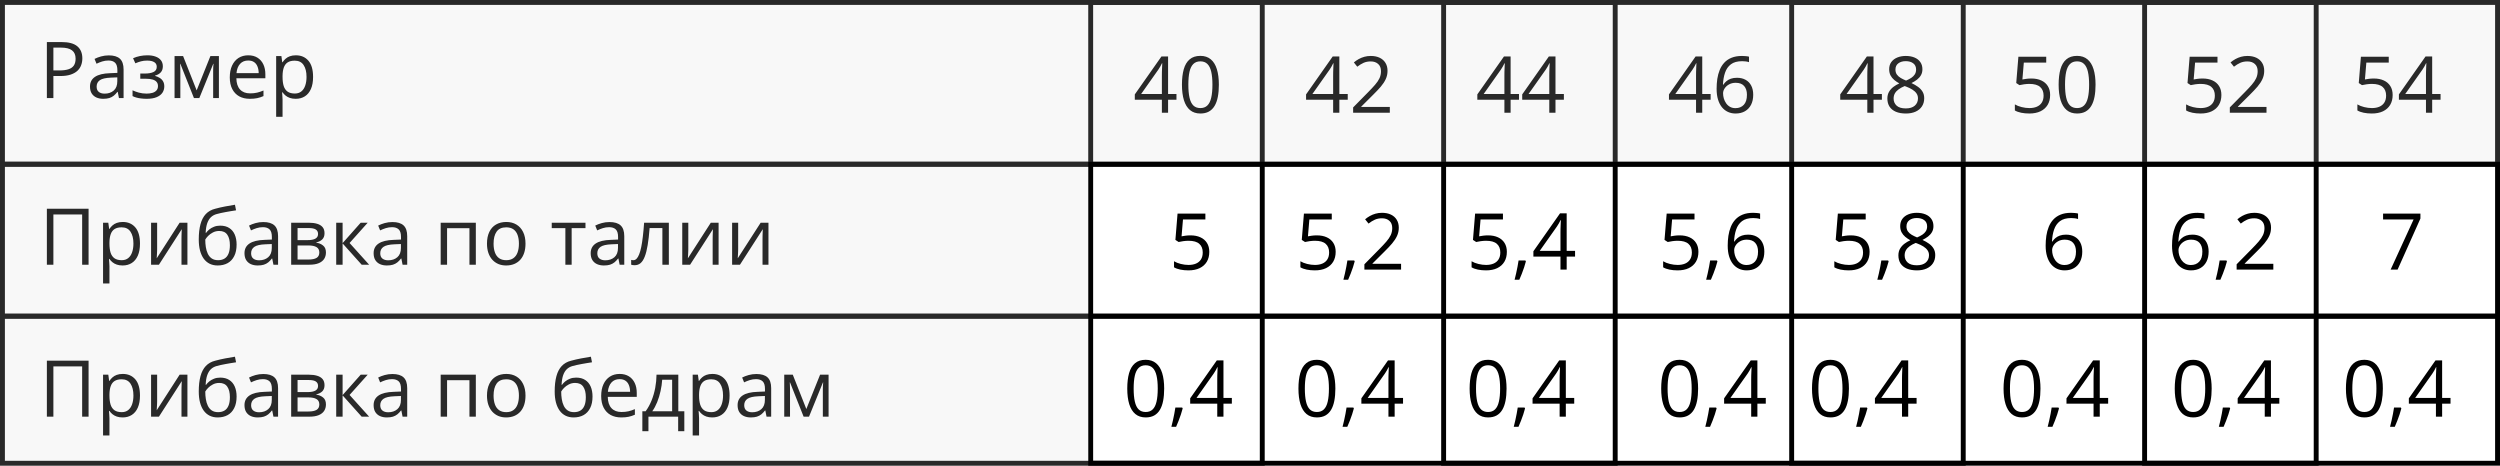 <?xml version="1.0" encoding="UTF-8"?> <svg xmlns="http://www.w3.org/2000/svg" width="510" height="95" viewBox="0 0 510 95" fill="none"><rect x="0.5" y="0.5" width="509" height="33" stroke="black"></rect><rect x="0.5" y="33.5" width="509" height="31" stroke="black"></rect><rect x="0.5" y="64.5" width="509" height="30" stroke="black"></rect><path d="M12.547 8.579C14.021 8.579 15.096 8.868 15.773 9.446C16.456 10.019 16.797 10.842 16.797 11.915C16.797 12.399 16.716 12.86 16.555 13.298C16.398 13.73 16.143 14.113 15.789 14.446C15.435 14.774 14.969 15.035 14.391 15.227C13.818 15.415 13.115 15.509 12.281 15.509H10.891V20.001H9.562V8.579H12.547ZM12.422 9.712H10.891V14.368H12.133C12.862 14.368 13.469 14.29 13.953 14.134C14.443 13.977 14.81 13.725 15.055 13.376C15.3 13.022 15.422 12.553 15.422 11.97C15.422 11.209 15.18 10.644 14.695 10.274C14.211 9.899 13.453 9.712 12.422 9.712ZM22.195 11.298C23.216 11.298 23.974 11.527 24.469 11.985C24.963 12.444 25.211 13.175 25.211 14.181V20.001H24.266L24.016 18.735H23.953C23.713 19.048 23.463 19.311 23.203 19.524C22.943 19.733 22.641 19.892 22.297 20.001C21.958 20.105 21.542 20.157 21.047 20.157C20.526 20.157 20.062 20.066 19.656 19.884C19.255 19.701 18.938 19.425 18.703 19.056C18.474 18.686 18.359 18.217 18.359 17.649C18.359 16.795 18.698 16.139 19.375 15.681C20.052 15.222 21.083 14.972 22.469 14.931L23.945 14.868V14.345C23.945 13.605 23.787 13.087 23.469 12.79C23.151 12.493 22.703 12.345 22.125 12.345C21.677 12.345 21.25 12.41 20.844 12.54C20.438 12.67 20.052 12.824 19.688 13.001L19.289 12.017C19.674 11.819 20.117 11.649 20.617 11.509C21.117 11.368 21.643 11.298 22.195 11.298ZM23.93 15.782L22.625 15.837C21.557 15.879 20.805 16.053 20.367 16.36C19.93 16.668 19.711 17.102 19.711 17.665C19.711 18.155 19.859 18.517 20.156 18.751C20.453 18.985 20.846 19.102 21.336 19.102C22.096 19.102 22.719 18.892 23.203 18.47C23.688 18.048 23.93 17.415 23.93 16.571V15.782ZM30.086 11.282C30.727 11.282 31.281 11.371 31.75 11.548C32.219 11.72 32.581 11.972 32.836 12.306C33.091 12.639 33.219 13.045 33.219 13.524C33.219 14.04 33.078 14.451 32.797 14.759C32.516 15.066 32.128 15.287 31.633 15.423V15.485C31.982 15.579 32.297 15.714 32.578 15.892C32.865 16.064 33.091 16.293 33.258 16.579C33.43 16.86 33.516 17.212 33.516 17.634C33.516 18.113 33.385 18.545 33.125 18.931C32.865 19.311 32.469 19.61 31.938 19.829C31.406 20.048 30.734 20.157 29.922 20.157C29.521 20.157 29.141 20.134 28.781 20.087C28.422 20.045 28.096 19.983 27.805 19.899C27.513 19.816 27.258 19.717 27.039 19.602V18.423C27.404 18.6 27.831 18.756 28.32 18.892C28.81 19.027 29.338 19.095 29.906 19.095C30.344 19.095 30.737 19.045 31.086 18.946C31.435 18.842 31.711 18.678 31.914 18.454C32.122 18.225 32.227 17.925 32.227 17.556C32.227 17.217 32.135 16.939 31.953 16.72C31.771 16.496 31.497 16.332 31.133 16.227C30.773 16.118 30.318 16.064 29.766 16.064H28.617V15.001H29.562C30.297 15.001 30.883 14.897 31.32 14.688C31.758 14.48 31.977 14.129 31.977 13.634C31.977 13.207 31.807 12.889 31.469 12.681C31.13 12.467 30.646 12.36 30.016 12.36C29.547 12.36 29.133 12.41 28.773 12.509C28.414 12.602 28.026 12.738 27.609 12.915L27.148 11.876C27.596 11.678 28.065 11.53 28.555 11.431C29.044 11.332 29.555 11.282 30.086 11.282ZM44.656 11.438V20.001H43.484V14.423C43.484 14.194 43.49 13.962 43.5 13.727C43.516 13.488 43.534 13.248 43.555 13.009H43.508L40.664 20.001H39.562L36.789 13.009H36.742C36.758 13.248 36.768 13.488 36.773 13.727C36.784 13.962 36.789 14.209 36.789 14.47V20.001H35.609V11.438H37.352L40.117 18.439L42.922 11.438H44.656ZM50.648 11.282C51.378 11.282 52.003 11.444 52.523 11.767C53.044 12.089 53.443 12.543 53.719 13.126C53.995 13.704 54.133 14.381 54.133 15.157V15.962H48.219C48.234 16.967 48.484 17.733 48.969 18.259C49.453 18.785 50.135 19.048 51.016 19.048C51.557 19.048 52.036 18.998 52.453 18.899C52.87 18.8 53.302 18.655 53.75 18.462V19.602C53.318 19.795 52.888 19.936 52.461 20.024C52.039 20.113 51.539 20.157 50.961 20.157C50.138 20.157 49.419 19.991 48.805 19.657C48.195 19.319 47.721 18.824 47.383 18.173C47.044 17.522 46.875 16.725 46.875 15.782C46.875 14.86 47.029 14.063 47.336 13.392C47.648 12.714 48.086 12.194 48.648 11.829C49.216 11.464 49.883 11.282 50.648 11.282ZM50.633 12.345C49.94 12.345 49.388 12.571 48.977 13.024C48.565 13.477 48.32 14.11 48.242 14.923H52.773C52.768 14.412 52.688 13.964 52.531 13.579C52.38 13.188 52.148 12.886 51.836 12.673C51.523 12.454 51.122 12.345 50.633 12.345ZM60.359 11.282C61.427 11.282 62.279 11.649 62.914 12.384C63.55 13.118 63.867 14.222 63.867 15.696C63.867 16.67 63.721 17.488 63.43 18.149C63.138 18.811 62.727 19.311 62.195 19.649C61.669 19.988 61.047 20.157 60.328 20.157C59.875 20.157 59.477 20.097 59.133 19.977C58.789 19.858 58.495 19.696 58.25 19.493C58.005 19.29 57.802 19.069 57.641 18.829H57.547C57.562 19.032 57.581 19.277 57.602 19.564C57.628 19.85 57.641 20.1 57.641 20.314V23.829H56.336V11.438H57.406L57.578 12.704H57.641C57.807 12.444 58.01 12.207 58.25 11.993C58.49 11.774 58.781 11.602 59.125 11.477C59.474 11.347 59.885 11.282 60.359 11.282ZM60.133 12.376C59.539 12.376 59.06 12.491 58.695 12.72C58.336 12.949 58.073 13.293 57.906 13.751C57.74 14.204 57.651 14.774 57.641 15.462V15.712C57.641 16.436 57.719 17.048 57.875 17.548C58.036 18.048 58.3 18.428 58.664 18.689C59.034 18.949 59.529 19.079 60.148 19.079C60.68 19.079 61.122 18.936 61.477 18.649C61.831 18.363 62.094 17.965 62.266 17.454C62.443 16.939 62.531 16.347 62.531 15.681C62.531 14.67 62.333 13.868 61.938 13.274C61.547 12.675 60.945 12.376 60.133 12.376Z" fill="black"></path><path d="M240 20.352H238.289V23H237.023V20.352H231.5V19.258L236.938 11.516H238.289V19.18H240V20.352ZM237.023 19.18V15.445C237.023 15.159 237.026 14.901 237.031 14.672C237.036 14.438 237.044 14.221 237.055 14.023C237.065 13.82 237.073 13.628 237.078 13.445C237.089 13.263 237.096 13.083 237.102 12.906H237.039C236.94 13.115 236.826 13.336 236.695 13.57C236.57 13.8 236.443 14.005 236.312 14.188L232.789 19.18H237.023ZM248.648 17.273C248.648 18.201 248.578 19.029 248.438 19.758C248.297 20.487 248.076 21.104 247.773 21.609C247.471 22.115 247.081 22.5 246.602 22.766C246.122 23.026 245.547 23.156 244.875 23.156C244.026 23.156 243.323 22.924 242.766 22.461C242.214 21.997 241.799 21.328 241.523 20.453C241.253 19.573 241.117 18.513 241.117 17.273C241.117 16.055 241.24 15.008 241.484 14.133C241.734 13.253 242.135 12.578 242.688 12.109C243.24 11.635 243.969 11.398 244.875 11.398C245.734 11.398 246.443 11.633 247 12.102C247.557 12.565 247.971 13.237 248.242 14.117C248.513 14.992 248.648 16.044 248.648 17.273ZM242.422 17.273C242.422 18.336 242.503 19.221 242.664 19.93C242.826 20.638 243.086 21.169 243.445 21.523C243.81 21.872 244.286 22.047 244.875 22.047C245.464 22.047 245.938 21.872 246.297 21.523C246.661 21.174 246.924 20.646 247.086 19.938C247.253 19.229 247.336 18.341 247.336 17.273C247.336 16.227 247.255 15.352 247.094 14.648C246.932 13.94 246.672 13.409 246.312 13.055C245.953 12.695 245.474 12.516 244.875 12.516C244.276 12.516 243.797 12.695 243.438 13.055C243.078 13.409 242.818 13.94 242.656 14.648C242.5 15.352 242.422 16.227 242.422 17.273ZM274.938 20.352H273.227V23H271.961V20.352H266.438V19.258L271.875 11.516H273.227V19.18H274.938V20.352ZM271.961 19.18V15.445C271.961 15.159 271.964 14.901 271.969 14.672C271.974 14.438 271.982 14.221 271.992 14.023C272.003 13.82 272.01 13.628 272.016 13.445C272.026 13.263 272.034 13.083 272.039 12.906H271.977C271.878 13.115 271.763 13.336 271.633 13.57C271.508 13.8 271.38 14.005 271.25 14.188L267.727 19.18H271.961ZM283.523 23H276.039V21.914L279.094 18.812C279.661 18.24 280.138 17.729 280.523 17.281C280.914 16.833 281.211 16.393 281.414 15.961C281.617 15.523 281.719 15.044 281.719 14.523C281.719 13.878 281.526 13.385 281.141 13.047C280.76 12.703 280.258 12.531 279.633 12.531C279.086 12.531 278.602 12.625 278.18 12.812C277.758 13 277.326 13.266 276.883 13.609L276.188 12.734C276.49 12.479 276.818 12.253 277.172 12.055C277.531 11.857 277.914 11.7 278.32 11.586C278.732 11.471 279.169 11.414 279.633 11.414C280.336 11.414 280.943 11.537 281.453 11.781C281.964 12.026 282.357 12.375 282.633 12.828C282.914 13.281 283.055 13.82 283.055 14.445C283.055 15.05 282.935 15.612 282.695 16.133C282.456 16.648 282.12 17.162 281.688 17.672C281.255 18.177 280.75 18.713 280.172 19.281L277.688 21.758V21.812H283.523V23ZM309.875 20.352H308.164V23H306.898V20.352H301.375V19.258L306.812 11.516H308.164V19.18H309.875V20.352ZM306.898 19.18V15.445C306.898 15.159 306.901 14.901 306.906 14.672C306.911 14.438 306.919 14.221 306.93 14.023C306.94 13.82 306.948 13.628 306.953 13.445C306.964 13.263 306.971 13.083 306.977 12.906H306.914C306.815 13.115 306.701 13.336 306.57 13.57C306.445 13.8 306.318 14.005 306.188 14.188L302.664 19.18H306.898ZM319.031 20.352H317.32V23H316.055V20.352H310.531V19.258L315.969 11.516H317.32V19.18H319.031V20.352ZM316.055 19.18V15.445C316.055 15.159 316.057 14.901 316.062 14.672C316.068 14.438 316.076 14.221 316.086 14.023C316.096 13.82 316.104 13.628 316.109 13.445C316.12 13.263 316.128 13.083 316.133 12.906H316.07C315.971 13.115 315.857 13.336 315.727 13.57C315.602 13.8 315.474 14.005 315.344 14.188L311.82 19.18H316.055ZM348.969 20.352H347.258V23H345.992V20.352H340.469V19.258L345.906 11.516H347.258V19.18H348.969V20.352ZM345.992 19.18V15.445C345.992 15.159 345.995 14.901 346 14.672C346.005 14.438 346.013 14.221 346.023 14.023C346.034 13.82 346.042 13.628 346.047 13.445C346.057 13.263 346.065 13.083 346.07 12.906H346.008C345.909 13.115 345.794 13.336 345.664 13.57C345.539 13.8 345.411 14.005 345.281 14.188L341.758 19.18H345.992ZM350.188 18.117C350.188 17.43 350.234 16.758 350.328 16.102C350.427 15.445 350.591 14.836 350.82 14.273C351.049 13.706 351.362 13.208 351.758 12.781C352.154 12.354 352.646 12.021 353.234 11.781C353.828 11.537 354.539 11.414 355.367 11.414C355.602 11.414 355.854 11.427 356.125 11.453C356.396 11.474 356.62 11.51 356.797 11.562V12.68C356.604 12.612 356.383 12.562 356.133 12.531C355.888 12.5 355.641 12.484 355.391 12.484C354.422 12.484 353.659 12.695 353.102 13.117C352.549 13.539 352.151 14.112 351.906 14.836C351.661 15.555 351.521 16.365 351.484 17.266H351.57C351.732 17.005 351.938 16.771 352.188 16.562C352.438 16.349 352.74 16.18 353.094 16.055C353.453 15.93 353.87 15.867 354.344 15.867C355.01 15.867 355.591 16.003 356.086 16.273C356.586 16.544 356.971 16.938 357.242 17.453C357.518 17.969 357.656 18.594 357.656 19.328C357.656 20.115 357.51 20.794 357.219 21.367C356.927 21.94 356.51 22.383 355.969 22.695C355.432 23.003 354.792 23.156 354.047 23.156C353.49 23.156 352.977 23.049 352.508 22.836C352.039 22.622 351.63 22.305 351.281 21.883C350.938 21.461 350.669 20.938 350.477 20.312C350.284 19.682 350.188 18.951 350.188 18.117ZM354.031 22.062C354.74 22.062 355.307 21.836 355.734 21.383C356.161 20.93 356.375 20.245 356.375 19.328C356.375 18.578 356.185 17.984 355.805 17.547C355.424 17.109 354.852 16.891 354.086 16.891C353.565 16.891 353.112 17 352.727 17.219C352.341 17.432 352.042 17.703 351.828 18.031C351.615 18.359 351.508 18.693 351.508 19.031C351.508 19.375 351.557 19.724 351.656 20.078C351.76 20.432 351.917 20.76 352.125 21.062C352.333 21.365 352.596 21.607 352.914 21.789C353.232 21.971 353.604 22.062 354.031 22.062ZM383.906 20.352H382.195V23H380.93V20.352H375.406V19.258L380.844 11.516H382.195V19.18H383.906V20.352ZM380.93 19.18V15.445C380.93 15.159 380.932 14.901 380.938 14.672C380.943 14.438 380.951 14.221 380.961 14.023C380.971 13.82 380.979 13.628 380.984 13.445C380.995 13.263 381.003 13.083 381.008 12.906H380.945C380.846 13.115 380.732 13.336 380.602 13.57C380.477 13.8 380.349 14.005 380.219 14.188L376.695 19.18H380.93ZM388.781 11.414C389.443 11.414 390.029 11.518 390.539 11.727C391.049 11.935 391.448 12.242 391.734 12.648C392.026 13.05 392.172 13.544 392.172 14.133C392.172 14.596 392.07 15.003 391.867 15.352C391.669 15.695 391.401 15.997 391.062 16.258C390.724 16.513 390.349 16.742 389.938 16.945C390.427 17.169 390.867 17.422 391.258 17.703C391.654 17.984 391.966 18.315 392.195 18.695C392.424 19.076 392.539 19.526 392.539 20.047C392.539 20.688 392.383 21.242 392.07 21.711C391.763 22.174 391.331 22.531 390.773 22.781C390.216 23.031 389.562 23.156 388.812 23.156C388.005 23.156 387.318 23.037 386.75 22.797C386.188 22.552 385.758 22.203 385.461 21.75C385.169 21.292 385.023 20.742 385.023 20.102C385.023 19.576 385.135 19.12 385.359 18.734C385.583 18.344 385.88 18.008 386.25 17.727C386.62 17.445 387.023 17.208 387.461 17.016C387.081 16.807 386.732 16.57 386.414 16.305C386.102 16.039 385.852 15.729 385.664 15.375C385.482 15.016 385.391 14.599 385.391 14.125C385.391 13.547 385.536 13.057 385.828 12.656C386.125 12.25 386.529 11.943 387.039 11.734C387.555 11.521 388.135 11.414 388.781 11.414ZM386.297 20.109C386.297 20.693 386.503 21.174 386.914 21.555C387.326 21.93 387.948 22.117 388.781 22.117C389.573 22.117 390.185 21.93 390.617 21.555C391.049 21.174 391.266 20.677 391.266 20.062C391.266 19.682 391.167 19.349 390.969 19.062C390.771 18.771 390.49 18.51 390.125 18.281C389.76 18.052 389.331 17.844 388.836 17.656L388.555 17.555C388.076 17.753 387.667 17.974 387.328 18.219C386.995 18.458 386.74 18.732 386.562 19.039C386.385 19.346 386.297 19.703 386.297 20.109ZM388.766 12.477C388.151 12.477 387.648 12.625 387.258 12.922C386.867 13.213 386.672 13.635 386.672 14.188C386.672 14.583 386.766 14.919 386.953 15.195C387.146 15.466 387.406 15.7 387.734 15.898C388.062 16.091 388.43 16.271 388.836 16.438C389.232 16.271 389.583 16.088 389.891 15.891C390.198 15.688 390.44 15.448 390.617 15.172C390.794 14.896 390.883 14.565 390.883 14.18C390.883 13.628 390.688 13.206 390.297 12.914C389.911 12.622 389.401 12.477 388.766 12.477ZM414.398 16.016C415.174 16.016 415.849 16.148 416.422 16.414C416.995 16.674 417.438 17.055 417.75 17.555C418.068 18.055 418.227 18.662 418.227 19.375C418.227 20.156 418.057 20.831 417.719 21.398C417.38 21.961 416.893 22.396 416.258 22.703C415.622 23.005 414.862 23.156 413.977 23.156C413.383 23.156 412.831 23.104 412.32 23C411.81 22.896 411.38 22.74 411.031 22.531V21.297C411.411 21.526 411.872 21.708 412.414 21.844C412.956 21.979 413.482 22.047 413.992 22.047C414.57 22.047 415.076 21.956 415.508 21.773C415.945 21.586 416.284 21.305 416.523 20.93C416.768 20.549 416.891 20.073 416.891 19.5C416.891 18.74 416.656 18.154 416.188 17.742C415.724 17.326 414.99 17.117 413.984 17.117C413.661 17.117 413.307 17.143 412.922 17.195C412.536 17.247 412.219 17.305 411.969 17.367L411.312 16.938L411.75 11.578H417.43V12.766H412.859L412.57 16.211C412.768 16.169 413.023 16.128 413.336 16.086C413.648 16.039 414.003 16.016 414.398 16.016ZM427.492 17.273C427.492 18.201 427.422 19.029 427.281 19.758C427.141 20.487 426.919 21.104 426.617 21.609C426.315 22.115 425.924 22.5 425.445 22.766C424.966 23.026 424.391 23.156 423.719 23.156C422.87 23.156 422.167 22.924 421.609 22.461C421.057 21.997 420.643 21.328 420.367 20.453C420.096 19.573 419.961 18.513 419.961 17.273C419.961 16.055 420.083 15.008 420.328 14.133C420.578 13.253 420.979 12.578 421.531 12.109C422.083 11.635 422.812 11.398 423.719 11.398C424.578 11.398 425.286 11.633 425.844 12.102C426.401 12.565 426.815 13.237 427.086 14.117C427.357 14.992 427.492 16.044 427.492 17.273ZM421.266 17.273C421.266 18.336 421.346 19.221 421.508 19.93C421.669 20.638 421.93 21.169 422.289 21.523C422.654 21.872 423.13 22.047 423.719 22.047C424.307 22.047 424.781 21.872 425.141 21.523C425.505 21.174 425.768 20.646 425.93 19.938C426.096 19.229 426.18 18.341 426.18 17.273C426.18 16.227 426.099 15.352 425.938 14.648C425.776 13.94 425.516 13.409 425.156 13.055C424.797 12.695 424.318 12.516 423.719 12.516C423.12 12.516 422.641 12.695 422.281 13.055C421.922 13.409 421.661 13.94 421.5 14.648C421.344 15.352 421.266 16.227 421.266 17.273ZM449.336 16.016C450.112 16.016 450.786 16.148 451.359 16.414C451.932 16.674 452.375 17.055 452.688 17.555C453.005 18.055 453.164 18.662 453.164 19.375C453.164 20.156 452.995 20.831 452.656 21.398C452.318 21.961 451.831 22.396 451.195 22.703C450.56 23.005 449.799 23.156 448.914 23.156C448.32 23.156 447.768 23.104 447.258 23C446.747 22.896 446.318 22.74 445.969 22.531V21.297C446.349 21.526 446.81 21.708 447.352 21.844C447.893 21.979 448.419 22.047 448.93 22.047C449.508 22.047 450.013 21.956 450.445 21.773C450.883 21.586 451.221 21.305 451.461 20.93C451.706 20.549 451.828 20.073 451.828 19.5C451.828 18.74 451.594 18.154 451.125 17.742C450.661 17.326 449.927 17.117 448.922 17.117C448.599 17.117 448.245 17.143 447.859 17.195C447.474 17.247 447.156 17.305 446.906 17.367L446.25 16.938L446.688 11.578H452.367V12.766H447.797L447.508 16.211C447.706 16.169 447.961 16.128 448.273 16.086C448.586 16.039 448.94 16.016 449.336 16.016ZM462.367 23H454.883V21.914L457.938 18.812C458.505 18.24 458.982 17.729 459.367 17.281C459.758 16.833 460.055 16.393 460.258 15.961C460.461 15.523 460.562 15.044 460.562 14.523C460.562 13.878 460.37 13.385 459.984 13.047C459.604 12.703 459.102 12.531 458.477 12.531C457.93 12.531 457.445 12.625 457.023 12.812C456.602 13 456.169 13.266 455.727 13.609L455.031 12.734C455.333 12.479 455.661 12.253 456.016 12.055C456.375 11.857 456.758 11.7 457.164 11.586C457.576 11.471 458.013 11.414 458.477 11.414C459.18 11.414 459.786 11.537 460.297 11.781C460.807 12.026 461.201 12.375 461.477 12.828C461.758 13.281 461.898 13.82 461.898 14.445C461.898 15.05 461.779 15.612 461.539 16.133C461.299 16.648 460.964 17.162 460.531 17.672C460.099 18.177 459.594 18.713 459.016 19.281L456.531 21.758V21.812H462.367V23ZM484.273 16.016C485.049 16.016 485.724 16.148 486.297 16.414C486.87 16.674 487.312 17.055 487.625 17.555C487.943 18.055 488.102 18.662 488.102 19.375C488.102 20.156 487.932 20.831 487.594 21.398C487.255 21.961 486.768 22.396 486.133 22.703C485.497 23.005 484.737 23.156 483.852 23.156C483.258 23.156 482.706 23.104 482.195 23C481.685 22.896 481.255 22.74 480.906 22.531V21.297C481.286 21.526 481.747 21.708 482.289 21.844C482.831 21.979 483.357 22.047 483.867 22.047C484.445 22.047 484.951 21.956 485.383 21.773C485.82 21.586 486.159 21.305 486.398 20.93C486.643 20.549 486.766 20.073 486.766 19.5C486.766 18.74 486.531 18.154 486.062 17.742C485.599 17.326 484.865 17.117 483.859 17.117C483.536 17.117 483.182 17.143 482.797 17.195C482.411 17.247 482.094 17.305 481.844 17.367L481.188 16.938L481.625 11.578H487.305V12.766H482.734L482.445 16.211C482.643 16.169 482.898 16.128 483.211 16.086C483.523 16.039 483.878 16.016 484.273 16.016ZM497.875 20.352H496.164V23H494.898V20.352H489.375V19.258L494.812 11.516H496.164V19.18H497.875V20.352ZM494.898 19.18V15.445C494.898 15.159 494.901 14.901 494.906 14.672C494.911 14.438 494.919 14.221 494.93 14.023C494.94 13.82 494.948 13.628 494.953 13.445C494.964 13.263 494.971 13.083 494.977 12.906H494.914C494.815 13.115 494.701 13.336 494.57 13.57C494.445 13.8 494.318 14.005 494.188 14.188L490.664 19.18H494.898Z" fill="black"></path><path d="M242.867 48.016C243.643 48.016 244.318 48.148 244.891 48.414C245.464 48.675 245.906 49.055 246.219 49.555C246.536 50.055 246.695 50.661 246.695 51.375C246.695 52.156 246.526 52.831 246.188 53.398C245.849 53.961 245.362 54.396 244.727 54.703C244.091 55.005 243.331 55.156 242.445 55.156C241.852 55.156 241.299 55.104 240.789 55C240.279 54.896 239.849 54.74 239.5 54.531V53.297C239.88 53.526 240.341 53.708 240.883 53.844C241.424 53.979 241.951 54.047 242.461 54.047C243.039 54.047 243.544 53.956 243.977 53.773C244.414 53.586 244.753 53.305 244.992 52.93C245.237 52.55 245.359 52.073 245.359 51.5C245.359 50.74 245.125 50.154 244.656 49.742C244.193 49.325 243.458 49.117 242.453 49.117C242.13 49.117 241.776 49.143 241.391 49.195C241.005 49.247 240.688 49.305 240.438 49.367L239.781 48.938L240.219 43.578H245.898V44.766H241.328L241.039 48.211C241.237 48.169 241.492 48.128 241.805 48.086C242.117 48.039 242.471 48.016 242.867 48.016ZM268.648 48.016C269.424 48.016 270.099 48.148 270.672 48.414C271.245 48.675 271.688 49.055 272 49.555C272.318 50.055 272.477 50.661 272.477 51.375C272.477 52.156 272.307 52.831 271.969 53.398C271.63 53.961 271.143 54.396 270.508 54.703C269.872 55.005 269.112 55.156 268.227 55.156C267.633 55.156 267.081 55.104 266.57 55C266.06 54.896 265.63 54.74 265.281 54.531V53.297C265.661 53.526 266.122 53.708 266.664 53.844C267.206 53.979 267.732 54.047 268.242 54.047C268.82 54.047 269.326 53.956 269.758 53.773C270.195 53.586 270.534 53.305 270.773 52.93C271.018 52.55 271.141 52.073 271.141 51.5C271.141 50.74 270.906 50.154 270.438 49.742C269.974 49.325 269.24 49.117 268.234 49.117C267.911 49.117 267.557 49.143 267.172 49.195C266.786 49.247 266.469 49.305 266.219 49.367L265.562 48.938L266 43.578H271.68V44.766H267.109L266.82 48.211C267.018 48.169 267.273 48.128 267.586 48.086C267.898 48.039 268.253 48.016 268.648 48.016ZM276.258 53.141L276.359 53.32C276.266 53.7 276.146 54.107 276 54.539C275.859 54.971 275.703 55.404 275.531 55.836C275.365 56.273 275.195 56.682 275.023 57.062H274.055C274.164 56.646 274.271 56.206 274.375 55.742C274.479 55.284 274.573 54.831 274.656 54.383C274.745 53.93 274.815 53.516 274.867 53.141H276.258ZM285.82 55H278.336V53.914L281.391 50.812C281.958 50.24 282.435 49.729 282.82 49.281C283.211 48.833 283.508 48.393 283.711 47.961C283.914 47.523 284.016 47.044 284.016 46.523C284.016 45.878 283.823 45.385 283.438 45.047C283.057 44.703 282.555 44.531 281.93 44.531C281.383 44.531 280.898 44.625 280.477 44.812C280.055 45 279.622 45.266 279.18 45.609L278.484 44.734C278.786 44.479 279.115 44.253 279.469 44.055C279.828 43.857 280.211 43.7 280.617 43.586C281.029 43.471 281.466 43.414 281.93 43.414C282.633 43.414 283.24 43.536 283.75 43.781C284.26 44.026 284.654 44.375 284.93 44.828C285.211 45.281 285.352 45.82 285.352 46.445C285.352 47.05 285.232 47.612 284.992 48.133C284.753 48.648 284.417 49.161 283.984 49.672C283.552 50.177 283.047 50.714 282.469 51.281L279.984 53.758V53.812H285.82V55ZM303.57 48.016C304.346 48.016 305.021 48.148 305.594 48.414C306.167 48.675 306.609 49.055 306.922 49.555C307.24 50.055 307.398 50.661 307.398 51.375C307.398 52.156 307.229 52.831 306.891 53.398C306.552 53.961 306.065 54.396 305.43 54.703C304.794 55.005 304.034 55.156 303.148 55.156C302.555 55.156 302.003 55.104 301.492 55C300.982 54.896 300.552 54.74 300.203 54.531V53.297C300.583 53.526 301.044 53.708 301.586 53.844C302.128 53.979 302.654 54.047 303.164 54.047C303.742 54.047 304.247 53.956 304.68 53.773C305.117 53.586 305.456 53.305 305.695 52.93C305.94 52.55 306.062 52.073 306.062 51.5C306.062 50.74 305.828 50.154 305.359 49.742C304.896 49.325 304.161 49.117 303.156 49.117C302.833 49.117 302.479 49.143 302.094 49.195C301.708 49.247 301.391 49.305 301.141 49.367L300.484 48.938L300.922 43.578H306.602V44.766H302.031L301.742 48.211C301.94 48.169 302.195 48.128 302.508 48.086C302.82 48.039 303.174 48.016 303.57 48.016ZM311.18 53.141L311.281 53.32C311.188 53.7 311.068 54.107 310.922 54.539C310.781 54.971 310.625 55.404 310.453 55.836C310.286 56.273 310.117 56.682 309.945 57.062H308.977C309.086 56.646 309.193 56.206 309.297 55.742C309.401 55.284 309.495 54.831 309.578 54.383C309.667 53.93 309.737 53.516 309.789 53.141H311.18ZM321.312 52.352H319.602V55H318.336V52.352H312.812V51.258L318.25 43.516H319.602V51.18H321.312V52.352ZM318.336 51.18V47.445C318.336 47.159 318.339 46.901 318.344 46.672C318.349 46.438 318.357 46.221 318.367 46.023C318.378 45.82 318.385 45.628 318.391 45.445C318.401 45.263 318.409 45.083 318.414 44.906H318.352C318.253 45.115 318.138 45.336 318.008 45.57C317.883 45.8 317.755 46.005 317.625 46.188L314.102 51.18H318.336ZM342.648 48.016C343.424 48.016 344.099 48.148 344.672 48.414C345.245 48.675 345.688 49.055 346 49.555C346.318 50.055 346.477 50.661 346.477 51.375C346.477 52.156 346.307 52.831 345.969 53.398C345.63 53.961 345.143 54.396 344.508 54.703C343.872 55.005 343.112 55.156 342.227 55.156C341.633 55.156 341.081 55.104 340.57 55C340.06 54.896 339.63 54.74 339.281 54.531V53.297C339.661 53.526 340.122 53.708 340.664 53.844C341.206 53.979 341.732 54.047 342.242 54.047C342.82 54.047 343.326 53.956 343.758 53.773C344.195 53.586 344.534 53.305 344.773 52.93C345.018 52.55 345.141 52.073 345.141 51.5C345.141 50.74 344.906 50.154 344.438 49.742C343.974 49.325 343.24 49.117 342.234 49.117C341.911 49.117 341.557 49.143 341.172 49.195C340.786 49.247 340.469 49.305 340.219 49.367L339.562 48.938L340 43.578H345.68V44.766H341.109L340.82 48.211C341.018 48.169 341.273 48.128 341.586 48.086C341.898 48.039 342.253 48.016 342.648 48.016ZM350.258 53.141L350.359 53.32C350.266 53.7 350.146 54.107 350 54.539C349.859 54.971 349.703 55.404 349.531 55.836C349.365 56.273 349.195 56.682 349.023 57.062H348.055C348.164 56.646 348.271 56.206 348.375 55.742C348.479 55.284 348.573 54.831 348.656 54.383C348.745 53.93 348.815 53.516 348.867 53.141H350.258ZM352.453 50.117C352.453 49.43 352.5 48.758 352.594 48.102C352.693 47.445 352.857 46.836 353.086 46.273C353.315 45.706 353.628 45.208 354.023 44.781C354.419 44.354 354.911 44.021 355.5 43.781C356.094 43.536 356.805 43.414 357.633 43.414C357.867 43.414 358.12 43.427 358.391 43.453C358.661 43.474 358.885 43.51 359.062 43.562V44.68C358.87 44.612 358.648 44.562 358.398 44.531C358.154 44.5 357.906 44.484 357.656 44.484C356.688 44.484 355.924 44.695 355.367 45.117C354.815 45.539 354.417 46.112 354.172 46.836C353.927 47.555 353.786 48.365 353.75 49.266H353.836C353.997 49.005 354.203 48.771 354.453 48.562C354.703 48.349 355.005 48.18 355.359 48.055C355.719 47.93 356.135 47.867 356.609 47.867C357.276 47.867 357.857 48.003 358.352 48.273C358.852 48.544 359.237 48.938 359.508 49.453C359.784 49.969 359.922 50.594 359.922 51.328C359.922 52.115 359.776 52.794 359.484 53.367C359.193 53.94 358.776 54.383 358.234 54.695C357.698 55.003 357.057 55.156 356.312 55.156C355.755 55.156 355.242 55.05 354.773 54.836C354.305 54.622 353.896 54.305 353.547 53.883C353.203 53.461 352.935 52.938 352.742 52.312C352.549 51.682 352.453 50.95 352.453 50.117ZM356.297 54.062C357.005 54.062 357.573 53.836 358 53.383C358.427 52.93 358.641 52.245 358.641 51.328C358.641 50.578 358.451 49.984 358.07 49.547C357.69 49.109 357.117 48.891 356.352 48.891C355.831 48.891 355.378 49 354.992 49.219C354.607 49.432 354.307 49.703 354.094 50.031C353.88 50.359 353.773 50.693 353.773 51.031C353.773 51.375 353.823 51.724 353.922 52.078C354.026 52.432 354.182 52.76 354.391 53.062C354.599 53.365 354.862 53.607 355.18 53.789C355.497 53.971 355.87 54.062 356.297 54.062ZM377.57 48.016C378.346 48.016 379.021 48.148 379.594 48.414C380.167 48.675 380.609 49.055 380.922 49.555C381.24 50.055 381.398 50.661 381.398 51.375C381.398 52.156 381.229 52.831 380.891 53.398C380.552 53.961 380.065 54.396 379.43 54.703C378.794 55.005 378.034 55.156 377.148 55.156C376.555 55.156 376.003 55.104 375.492 55C374.982 54.896 374.552 54.74 374.203 54.531V53.297C374.583 53.526 375.044 53.708 375.586 53.844C376.128 53.979 376.654 54.047 377.164 54.047C377.742 54.047 378.247 53.956 378.68 53.773C379.117 53.586 379.456 53.305 379.695 52.93C379.94 52.55 380.062 52.073 380.062 51.5C380.062 50.74 379.828 50.154 379.359 49.742C378.896 49.325 378.161 49.117 377.156 49.117C376.833 49.117 376.479 49.143 376.094 49.195C375.708 49.247 375.391 49.305 375.141 49.367L374.484 48.938L374.922 43.578H380.602V44.766H376.031L375.742 48.211C375.94 48.169 376.195 48.128 376.508 48.086C376.82 48.039 377.174 48.016 377.57 48.016ZM385.18 53.141L385.281 53.32C385.188 53.7 385.068 54.107 384.922 54.539C384.781 54.971 384.625 55.404 384.453 55.836C384.286 56.273 384.117 56.682 383.945 57.062H382.977C383.086 56.646 383.193 56.206 383.297 55.742C383.401 55.284 383.495 54.831 383.578 54.383C383.667 53.93 383.737 53.516 383.789 53.141H385.18ZM391.031 43.414C391.693 43.414 392.279 43.518 392.789 43.727C393.299 43.935 393.698 44.242 393.984 44.648C394.276 45.05 394.422 45.544 394.422 46.133C394.422 46.596 394.32 47.003 394.117 47.352C393.919 47.695 393.651 47.997 393.312 48.258C392.974 48.513 392.599 48.742 392.188 48.945C392.677 49.169 393.117 49.422 393.508 49.703C393.904 49.984 394.216 50.315 394.445 50.695C394.674 51.075 394.789 51.526 394.789 52.047C394.789 52.688 394.633 53.242 394.32 53.711C394.013 54.175 393.581 54.531 393.023 54.781C392.466 55.031 391.812 55.156 391.062 55.156C390.255 55.156 389.568 55.036 389 54.797C388.438 54.552 388.008 54.203 387.711 53.75C387.419 53.292 387.273 52.742 387.273 52.102C387.273 51.575 387.385 51.12 387.609 50.734C387.833 50.344 388.13 50.008 388.5 49.727C388.87 49.445 389.273 49.208 389.711 49.016C389.331 48.807 388.982 48.57 388.664 48.305C388.352 48.039 388.102 47.729 387.914 47.375C387.732 47.016 387.641 46.599 387.641 46.125C387.641 45.547 387.786 45.057 388.078 44.656C388.375 44.25 388.779 43.943 389.289 43.734C389.805 43.521 390.385 43.414 391.031 43.414ZM388.547 52.109C388.547 52.693 388.753 53.175 389.164 53.555C389.576 53.93 390.198 54.117 391.031 54.117C391.823 54.117 392.435 53.93 392.867 53.555C393.299 53.175 393.516 52.677 393.516 52.062C393.516 51.682 393.417 51.349 393.219 51.062C393.021 50.771 392.74 50.51 392.375 50.281C392.01 50.052 391.581 49.844 391.086 49.656L390.805 49.555C390.326 49.753 389.917 49.974 389.578 50.219C389.245 50.458 388.99 50.732 388.812 51.039C388.635 51.346 388.547 51.703 388.547 52.109ZM391.016 44.477C390.401 44.477 389.898 44.625 389.508 44.922C389.117 45.214 388.922 45.635 388.922 46.188C388.922 46.583 389.016 46.919 389.203 47.195C389.396 47.466 389.656 47.7 389.984 47.898C390.312 48.091 390.68 48.271 391.086 48.438C391.482 48.271 391.833 48.089 392.141 47.891C392.448 47.688 392.69 47.448 392.867 47.172C393.044 46.896 393.133 46.565 393.133 46.18C393.133 45.628 392.938 45.206 392.547 44.914C392.161 44.622 391.651 44.477 391.016 44.477ZM417.312 50.117C417.312 49.43 417.359 48.758 417.453 48.102C417.552 47.445 417.716 46.836 417.945 46.273C418.174 45.706 418.487 45.208 418.883 44.781C419.279 44.354 419.771 44.021 420.359 43.781C420.953 43.536 421.664 43.414 422.492 43.414C422.727 43.414 422.979 43.427 423.25 43.453C423.521 43.474 423.745 43.51 423.922 43.562V44.68C423.729 44.612 423.508 44.562 423.258 44.531C423.013 44.5 422.766 44.484 422.516 44.484C421.547 44.484 420.784 44.695 420.227 45.117C419.674 45.539 419.276 46.112 419.031 46.836C418.786 47.555 418.646 48.365 418.609 49.266H418.695C418.857 49.005 419.062 48.771 419.312 48.562C419.562 48.349 419.865 48.18 420.219 48.055C420.578 47.93 420.995 47.867 421.469 47.867C422.135 47.867 422.716 48.003 423.211 48.273C423.711 48.544 424.096 48.938 424.367 49.453C424.643 49.969 424.781 50.594 424.781 51.328C424.781 52.115 424.635 52.794 424.344 53.367C424.052 53.94 423.635 54.383 423.094 54.695C422.557 55.003 421.917 55.156 421.172 55.156C420.615 55.156 420.102 55.05 419.633 54.836C419.164 54.622 418.755 54.305 418.406 53.883C418.062 53.461 417.794 52.938 417.602 52.312C417.409 51.682 417.312 50.95 417.312 50.117ZM421.156 54.062C421.865 54.062 422.432 53.836 422.859 53.383C423.286 52.93 423.5 52.245 423.5 51.328C423.5 50.578 423.31 49.984 422.93 49.547C422.549 49.109 421.977 48.891 421.211 48.891C420.69 48.891 420.237 49 419.852 49.219C419.466 49.432 419.167 49.703 418.953 50.031C418.74 50.359 418.633 50.693 418.633 51.031C418.633 51.375 418.682 51.724 418.781 52.078C418.885 52.432 419.042 52.76 419.25 53.062C419.458 53.365 419.721 53.607 420.039 53.789C420.357 53.971 420.729 54.062 421.156 54.062ZM443.094 50.117C443.094 49.43 443.141 48.758 443.234 48.102C443.333 47.445 443.497 46.836 443.727 46.273C443.956 45.706 444.268 45.208 444.664 44.781C445.06 44.354 445.552 44.021 446.141 43.781C446.734 43.536 447.445 43.414 448.273 43.414C448.508 43.414 448.76 43.427 449.031 43.453C449.302 43.474 449.526 43.51 449.703 43.562V44.68C449.51 44.612 449.289 44.562 449.039 44.531C448.794 44.5 448.547 44.484 448.297 44.484C447.328 44.484 446.565 44.695 446.008 45.117C445.456 45.539 445.057 46.112 444.812 46.836C444.568 47.555 444.427 48.365 444.391 49.266H444.477C444.638 49.005 444.844 48.771 445.094 48.562C445.344 48.349 445.646 48.18 446 48.055C446.359 47.93 446.776 47.867 447.25 47.867C447.917 47.867 448.497 48.003 448.992 48.273C449.492 48.544 449.878 48.938 450.148 49.453C450.424 49.969 450.562 50.594 450.562 51.328C450.562 52.115 450.417 52.794 450.125 53.367C449.833 53.94 449.417 54.383 448.875 54.695C448.339 55.003 447.698 55.156 446.953 55.156C446.396 55.156 445.883 55.05 445.414 54.836C444.945 54.622 444.536 54.305 444.188 53.883C443.844 53.461 443.576 52.938 443.383 52.312C443.19 51.682 443.094 50.95 443.094 50.117ZM446.938 54.062C447.646 54.062 448.214 53.836 448.641 53.383C449.068 52.93 449.281 52.245 449.281 51.328C449.281 50.578 449.091 49.984 448.711 49.547C448.331 49.109 447.758 48.891 446.992 48.891C446.471 48.891 446.018 49 445.633 49.219C445.247 49.432 444.948 49.703 444.734 50.031C444.521 50.359 444.414 50.693 444.414 51.031C444.414 51.375 444.464 51.724 444.562 52.078C444.667 52.432 444.823 52.76 445.031 53.062C445.24 53.365 445.503 53.607 445.82 53.789C446.138 53.971 446.51 54.062 446.938 54.062ZM454.195 53.141L454.297 53.32C454.203 53.7 454.083 54.107 453.938 54.539C453.797 54.971 453.641 55.404 453.469 55.836C453.302 56.273 453.133 56.682 452.961 57.062H451.992C452.102 56.646 452.208 56.206 452.312 55.742C452.417 55.284 452.51 54.831 452.594 54.383C452.682 53.93 452.753 53.516 452.805 53.141H454.195ZM463.758 55H456.273V53.914L459.328 50.812C459.896 50.24 460.372 49.729 460.758 49.281C461.148 48.833 461.445 48.393 461.648 47.961C461.852 47.523 461.953 47.044 461.953 46.523C461.953 45.878 461.76 45.385 461.375 45.047C460.995 44.703 460.492 44.531 459.867 44.531C459.32 44.531 458.836 44.625 458.414 44.812C457.992 45 457.56 45.266 457.117 45.609L456.422 44.734C456.724 44.479 457.052 44.253 457.406 44.055C457.766 43.857 458.148 43.7 458.555 43.586C458.966 43.471 459.404 43.414 459.867 43.414C460.57 43.414 461.177 43.536 461.688 43.781C462.198 44.026 462.591 44.375 462.867 44.828C463.148 45.281 463.289 45.82 463.289 46.445C463.289 47.05 463.169 47.612 462.93 48.133C462.69 48.648 462.354 49.161 461.922 49.672C461.49 50.177 460.984 50.714 460.406 51.281L457.922 53.758V53.812H463.758V55ZM487.688 55L492.375 44.766H486.148V43.578H493.766V44.578L489.109 55H487.688Z" fill="black"></path><path d="M237.492 79.273C237.492 80.201 237.422 81.029 237.281 81.758C237.141 82.487 236.919 83.104 236.617 83.609C236.315 84.115 235.924 84.5 235.445 84.766C234.966 85.026 234.391 85.156 233.719 85.156C232.87 85.156 232.167 84.924 231.609 84.461C231.057 83.997 230.643 83.328 230.367 82.453C230.096 81.573 229.961 80.513 229.961 79.273C229.961 78.055 230.083 77.008 230.328 76.133C230.578 75.253 230.979 74.578 231.531 74.109C232.083 73.635 232.812 73.398 233.719 73.398C234.578 73.398 235.286 73.633 235.844 74.102C236.401 74.565 236.815 75.237 237.086 76.117C237.357 76.992 237.492 78.044 237.492 79.273ZM231.266 79.273C231.266 80.336 231.346 81.221 231.508 81.93C231.669 82.638 231.93 83.169 232.289 83.523C232.654 83.872 233.13 84.047 233.719 84.047C234.307 84.047 234.781 83.872 235.141 83.523C235.505 83.174 235.768 82.646 235.93 81.938C236.096 81.229 236.18 80.341 236.18 79.273C236.18 78.227 236.099 77.352 235.938 76.648C235.776 75.94 235.516 75.409 235.156 75.055C234.797 74.695 234.318 74.516 233.719 74.516C233.12 74.516 232.641 74.695 232.281 75.055C231.922 75.409 231.661 75.94 231.5 76.648C231.344 77.352 231.266 78.227 231.266 79.273ZM241.164 83.141L241.266 83.32C241.172 83.701 241.052 84.107 240.906 84.539C240.766 84.971 240.609 85.404 240.438 85.836C240.271 86.273 240.102 86.682 239.93 87.062H238.961C239.07 86.646 239.177 86.206 239.281 85.742C239.385 85.284 239.479 84.831 239.562 84.383C239.651 83.93 239.721 83.516 239.773 83.141H241.164ZM251.297 82.352H249.586V85H248.32V82.352H242.797V81.258L248.234 73.516H249.586V81.18H251.297V82.352ZM248.32 81.18V77.445C248.32 77.159 248.323 76.901 248.328 76.672C248.333 76.438 248.341 76.221 248.352 76.023C248.362 75.82 248.37 75.628 248.375 75.445C248.385 75.263 248.393 75.083 248.398 74.906H248.336C248.237 75.115 248.122 75.336 247.992 75.57C247.867 75.799 247.74 76.005 247.609 76.188L244.086 81.18H248.32ZM272.414 79.273C272.414 80.201 272.344 81.029 272.203 81.758C272.062 82.487 271.841 83.104 271.539 83.609C271.237 84.115 270.846 84.5 270.367 84.766C269.888 85.026 269.312 85.156 268.641 85.156C267.792 85.156 267.089 84.924 266.531 84.461C265.979 83.997 265.565 83.328 265.289 82.453C265.018 81.573 264.883 80.513 264.883 79.273C264.883 78.055 265.005 77.008 265.25 76.133C265.5 75.253 265.901 74.578 266.453 74.109C267.005 73.635 267.734 73.398 268.641 73.398C269.5 73.398 270.208 73.633 270.766 74.102C271.323 74.565 271.737 75.237 272.008 76.117C272.279 76.992 272.414 78.044 272.414 79.273ZM266.188 79.273C266.188 80.336 266.268 81.221 266.43 81.93C266.591 82.638 266.852 83.169 267.211 83.523C267.576 83.872 268.052 84.047 268.641 84.047C269.229 84.047 269.703 83.872 270.062 83.523C270.427 83.174 270.69 82.646 270.852 81.938C271.018 81.229 271.102 80.341 271.102 79.273C271.102 78.227 271.021 77.352 270.859 76.648C270.698 75.94 270.438 75.409 270.078 75.055C269.719 74.695 269.24 74.516 268.641 74.516C268.042 74.516 267.562 74.695 267.203 75.055C266.844 75.409 266.583 75.94 266.422 76.648C266.266 77.352 266.188 78.227 266.188 79.273ZM276.086 83.141L276.188 83.32C276.094 83.701 275.974 84.107 275.828 84.539C275.688 84.971 275.531 85.404 275.359 85.836C275.193 86.273 275.023 86.682 274.852 87.062H273.883C273.992 86.646 274.099 86.206 274.203 85.742C274.307 85.284 274.401 84.831 274.484 84.383C274.573 83.93 274.643 83.516 274.695 83.141H276.086ZM286.219 82.352H284.508V85H283.242V82.352H277.719V81.258L283.156 73.516H284.508V81.18H286.219V82.352ZM283.242 81.18V77.445C283.242 77.159 283.245 76.901 283.25 76.672C283.255 76.438 283.263 76.221 283.273 76.023C283.284 75.82 283.292 75.628 283.297 75.445C283.307 75.263 283.315 75.083 283.32 74.906H283.258C283.159 75.115 283.044 75.336 282.914 75.57C282.789 75.799 282.661 76.005 282.531 76.188L279.008 81.18H283.242ZM307.336 79.273C307.336 80.201 307.266 81.029 307.125 81.758C306.984 82.487 306.763 83.104 306.461 83.609C306.159 84.115 305.768 84.5 305.289 84.766C304.81 85.026 304.234 85.156 303.562 85.156C302.714 85.156 302.01 84.924 301.453 84.461C300.901 83.997 300.487 83.328 300.211 82.453C299.94 81.573 299.805 80.513 299.805 79.273C299.805 78.055 299.927 77.008 300.172 76.133C300.422 75.253 300.823 74.578 301.375 74.109C301.927 73.635 302.656 73.398 303.562 73.398C304.422 73.398 305.13 73.633 305.688 74.102C306.245 74.565 306.659 75.237 306.93 76.117C307.201 76.992 307.336 78.044 307.336 79.273ZM301.109 79.273C301.109 80.336 301.19 81.221 301.352 81.93C301.513 82.638 301.773 83.169 302.133 83.523C302.497 83.872 302.974 84.047 303.562 84.047C304.151 84.047 304.625 83.872 304.984 83.523C305.349 83.174 305.612 82.646 305.773 81.938C305.94 81.229 306.023 80.341 306.023 79.273C306.023 78.227 305.943 77.352 305.781 76.648C305.62 75.94 305.359 75.409 305 75.055C304.641 74.695 304.161 74.516 303.562 74.516C302.964 74.516 302.484 74.695 302.125 75.055C301.766 75.409 301.505 75.94 301.344 76.648C301.188 77.352 301.109 78.227 301.109 79.273ZM311.008 83.141L311.109 83.32C311.016 83.701 310.896 84.107 310.75 84.539C310.609 84.971 310.453 85.404 310.281 85.836C310.115 86.273 309.945 86.682 309.773 87.062H308.805C308.914 86.646 309.021 86.206 309.125 85.742C309.229 85.284 309.323 84.831 309.406 84.383C309.495 83.93 309.565 83.516 309.617 83.141H311.008ZM321.141 82.352H319.43V85H318.164V82.352H312.641V81.258L318.078 73.516H319.43V81.18H321.141V82.352ZM318.164 81.18V77.445C318.164 77.159 318.167 76.901 318.172 76.672C318.177 76.438 318.185 76.221 318.195 76.023C318.206 75.82 318.214 75.628 318.219 75.445C318.229 75.263 318.237 75.083 318.242 74.906H318.18C318.081 75.115 317.966 75.336 317.836 75.57C317.711 75.799 317.583 76.005 317.453 76.188L313.93 81.18H318.164ZM346.414 79.273C346.414 80.201 346.344 81.029 346.203 81.758C346.062 82.487 345.841 83.104 345.539 83.609C345.237 84.115 344.846 84.5 344.367 84.766C343.888 85.026 343.312 85.156 342.641 85.156C341.792 85.156 341.089 84.924 340.531 84.461C339.979 83.997 339.565 83.328 339.289 82.453C339.018 81.573 338.883 80.513 338.883 79.273C338.883 78.055 339.005 77.008 339.25 76.133C339.5 75.253 339.901 74.578 340.453 74.109C341.005 73.635 341.734 73.398 342.641 73.398C343.5 73.398 344.208 73.633 344.766 74.102C345.323 74.565 345.737 75.237 346.008 76.117C346.279 76.992 346.414 78.044 346.414 79.273ZM340.188 79.273C340.188 80.336 340.268 81.221 340.43 81.93C340.591 82.638 340.852 83.169 341.211 83.523C341.576 83.872 342.052 84.047 342.641 84.047C343.229 84.047 343.703 83.872 344.062 83.523C344.427 83.174 344.69 82.646 344.852 81.938C345.018 81.229 345.102 80.341 345.102 79.273C345.102 78.227 345.021 77.352 344.859 76.648C344.698 75.94 344.438 75.409 344.078 75.055C343.719 74.695 343.24 74.516 342.641 74.516C342.042 74.516 341.562 74.695 341.203 75.055C340.844 75.409 340.583 75.94 340.422 76.648C340.266 77.352 340.188 78.227 340.188 79.273ZM350.086 83.141L350.188 83.32C350.094 83.701 349.974 84.107 349.828 84.539C349.688 84.971 349.531 85.404 349.359 85.836C349.193 86.273 349.023 86.682 348.852 87.062H347.883C347.992 86.646 348.099 86.206 348.203 85.742C348.307 85.284 348.401 84.831 348.484 84.383C348.573 83.93 348.643 83.516 348.695 83.141H350.086ZM360.219 82.352H358.508V85H357.242V82.352H351.719V81.258L357.156 73.516H358.508V81.18H360.219V82.352ZM357.242 81.18V77.445C357.242 77.159 357.245 76.901 357.25 76.672C357.255 76.438 357.263 76.221 357.273 76.023C357.284 75.82 357.292 75.628 357.297 75.445C357.307 75.263 357.315 75.083 357.32 74.906H357.258C357.159 75.115 357.044 75.336 356.914 75.57C356.789 75.799 356.661 76.005 356.531 76.188L353.008 81.18H357.242ZM377.18 79.273C377.18 80.201 377.109 81.029 376.969 81.758C376.828 82.487 376.607 83.104 376.305 83.609C376.003 84.115 375.612 84.5 375.133 84.766C374.654 85.026 374.078 85.156 373.406 85.156C372.557 85.156 371.854 84.924 371.297 84.461C370.745 83.997 370.331 83.328 370.055 82.453C369.784 81.573 369.648 80.513 369.648 79.273C369.648 78.055 369.771 77.008 370.016 76.133C370.266 75.253 370.667 74.578 371.219 74.109C371.771 73.635 372.5 73.398 373.406 73.398C374.266 73.398 374.974 73.633 375.531 74.102C376.089 74.565 376.503 75.237 376.773 76.117C377.044 76.992 377.18 78.044 377.18 79.273ZM370.953 79.273C370.953 80.336 371.034 81.221 371.195 81.93C371.357 82.638 371.617 83.169 371.977 83.523C372.341 83.872 372.818 84.047 373.406 84.047C373.995 84.047 374.469 83.872 374.828 83.523C375.193 83.174 375.456 82.646 375.617 81.938C375.784 81.229 375.867 80.341 375.867 79.273C375.867 78.227 375.786 77.352 375.625 76.648C375.464 75.94 375.203 75.409 374.844 75.055C374.484 74.695 374.005 74.516 373.406 74.516C372.807 74.516 372.328 74.695 371.969 75.055C371.609 75.409 371.349 75.94 371.188 76.648C371.031 77.352 370.953 78.227 370.953 79.273ZM380.852 83.141L380.953 83.32C380.859 83.701 380.74 84.107 380.594 84.539C380.453 84.971 380.297 85.404 380.125 85.836C379.958 86.273 379.789 86.682 379.617 87.062H378.648C378.758 86.646 378.865 86.206 378.969 85.742C379.073 85.284 379.167 84.831 379.25 84.383C379.339 83.93 379.409 83.516 379.461 83.141H380.852ZM390.984 82.352H389.273V85H388.008V82.352H382.484V81.258L387.922 73.516H389.273V81.18H390.984V82.352ZM388.008 81.18V77.445C388.008 77.159 388.01 76.901 388.016 76.672C388.021 76.438 388.029 76.221 388.039 76.023C388.049 75.82 388.057 75.628 388.062 75.445C388.073 75.263 388.081 75.083 388.086 74.906H388.023C387.924 75.115 387.81 75.336 387.68 75.57C387.555 75.799 387.427 76.005 387.297 76.188L383.773 81.18H388.008ZM416.258 79.273C416.258 80.201 416.188 81.029 416.047 81.758C415.906 82.487 415.685 83.104 415.383 83.609C415.081 84.115 414.69 84.5 414.211 84.766C413.732 85.026 413.156 85.156 412.484 85.156C411.635 85.156 410.932 84.924 410.375 84.461C409.823 83.997 409.409 83.328 409.133 82.453C408.862 81.573 408.727 80.513 408.727 79.273C408.727 78.055 408.849 77.008 409.094 76.133C409.344 75.253 409.745 74.578 410.297 74.109C410.849 73.635 411.578 73.398 412.484 73.398C413.344 73.398 414.052 73.633 414.609 74.102C415.167 74.565 415.581 75.237 415.852 76.117C416.122 76.992 416.258 78.044 416.258 79.273ZM410.031 79.273C410.031 80.336 410.112 81.221 410.273 81.93C410.435 82.638 410.695 83.169 411.055 83.523C411.419 83.872 411.896 84.047 412.484 84.047C413.073 84.047 413.547 83.872 413.906 83.523C414.271 83.174 414.534 82.646 414.695 81.938C414.862 81.229 414.945 80.341 414.945 79.273C414.945 78.227 414.865 77.352 414.703 76.648C414.542 75.94 414.281 75.409 413.922 75.055C413.562 74.695 413.083 74.516 412.484 74.516C411.885 74.516 411.406 74.695 411.047 75.055C410.688 75.409 410.427 75.94 410.266 76.648C410.109 77.352 410.031 78.227 410.031 79.273ZM419.93 83.141L420.031 83.32C419.938 83.701 419.818 84.107 419.672 84.539C419.531 84.971 419.375 85.404 419.203 85.836C419.036 86.273 418.867 86.682 418.695 87.062H417.727C417.836 86.646 417.943 86.206 418.047 85.742C418.151 85.284 418.245 84.831 418.328 84.383C418.417 83.93 418.487 83.516 418.539 83.141H419.93ZM430.062 82.352H428.352V85H427.086V82.352H421.562V81.258L427 73.516H428.352V81.18H430.062V82.352ZM427.086 81.18V77.445C427.086 77.159 427.089 76.901 427.094 76.672C427.099 76.438 427.107 76.221 427.117 76.023C427.128 75.82 427.135 75.628 427.141 75.445C427.151 75.263 427.159 75.083 427.164 74.906H427.102C427.003 75.115 426.888 75.336 426.758 75.57C426.633 75.799 426.505 76.005 426.375 76.188L422.852 81.18H427.086ZM451.18 79.273C451.18 80.201 451.109 81.029 450.969 81.758C450.828 82.487 450.607 83.104 450.305 83.609C450.003 84.115 449.612 84.5 449.133 84.766C448.654 85.026 448.078 85.156 447.406 85.156C446.557 85.156 445.854 84.924 445.297 84.461C444.745 83.997 444.331 83.328 444.055 82.453C443.784 81.573 443.648 80.513 443.648 79.273C443.648 78.055 443.771 77.008 444.016 76.133C444.266 75.253 444.667 74.578 445.219 74.109C445.771 73.635 446.5 73.398 447.406 73.398C448.266 73.398 448.974 73.633 449.531 74.102C450.089 74.565 450.503 75.237 450.773 76.117C451.044 76.992 451.18 78.044 451.18 79.273ZM444.953 79.273C444.953 80.336 445.034 81.221 445.195 81.93C445.357 82.638 445.617 83.169 445.977 83.523C446.341 83.872 446.818 84.047 447.406 84.047C447.995 84.047 448.469 83.872 448.828 83.523C449.193 83.174 449.456 82.646 449.617 81.938C449.784 81.229 449.867 80.341 449.867 79.273C449.867 78.227 449.786 77.352 449.625 76.648C449.464 75.94 449.203 75.409 448.844 75.055C448.484 74.695 448.005 74.516 447.406 74.516C446.807 74.516 446.328 74.695 445.969 75.055C445.609 75.409 445.349 75.94 445.188 76.648C445.031 77.352 444.953 78.227 444.953 79.273ZM454.852 83.141L454.953 83.32C454.859 83.701 454.74 84.107 454.594 84.539C454.453 84.971 454.297 85.404 454.125 85.836C453.958 86.273 453.789 86.682 453.617 87.062H452.648C452.758 86.646 452.865 86.206 452.969 85.742C453.073 85.284 453.167 84.831 453.25 84.383C453.339 83.93 453.409 83.516 453.461 83.141H454.852ZM464.984 82.352H463.273V85H462.008V82.352H456.484V81.258L461.922 73.516H463.273V81.18H464.984V82.352ZM462.008 81.18V77.445C462.008 77.159 462.01 76.901 462.016 76.672C462.021 76.438 462.029 76.221 462.039 76.023C462.049 75.82 462.057 75.628 462.062 75.445C462.073 75.263 462.081 75.083 462.086 74.906H462.023C461.924 75.115 461.81 75.336 461.68 75.57C461.555 75.799 461.427 76.005 461.297 76.188L457.773 81.18H462.008ZM486.102 79.273C486.102 80.201 486.031 81.029 485.891 81.758C485.75 82.487 485.529 83.104 485.227 83.609C484.924 84.115 484.534 84.5 484.055 84.766C483.576 85.026 483 85.156 482.328 85.156C481.479 85.156 480.776 84.924 480.219 84.461C479.667 83.997 479.253 83.328 478.977 82.453C478.706 81.573 478.57 80.513 478.57 79.273C478.57 78.055 478.693 77.008 478.938 76.133C479.188 75.253 479.589 74.578 480.141 74.109C480.693 73.635 481.422 73.398 482.328 73.398C483.188 73.398 483.896 73.633 484.453 74.102C485.01 74.565 485.424 75.237 485.695 76.117C485.966 76.992 486.102 78.044 486.102 79.273ZM479.875 79.273C479.875 80.336 479.956 81.221 480.117 81.93C480.279 82.638 480.539 83.169 480.898 83.523C481.263 83.872 481.74 84.047 482.328 84.047C482.917 84.047 483.391 83.872 483.75 83.523C484.115 83.174 484.378 82.646 484.539 81.938C484.706 81.229 484.789 80.341 484.789 79.273C484.789 78.227 484.708 77.352 484.547 76.648C484.385 75.94 484.125 75.409 483.766 75.055C483.406 74.695 482.927 74.516 482.328 74.516C481.729 74.516 481.25 74.695 480.891 75.055C480.531 75.409 480.271 75.94 480.109 76.648C479.953 77.352 479.875 78.227 479.875 79.273ZM489.773 83.141L489.875 83.32C489.781 83.701 489.661 84.107 489.516 84.539C489.375 84.971 489.219 85.404 489.047 85.836C488.88 86.273 488.711 86.682 488.539 87.062H487.57C487.68 86.646 487.786 86.206 487.891 85.742C487.995 85.284 488.089 84.831 488.172 84.383C488.26 83.93 488.331 83.516 488.383 83.141H489.773ZM499.906 82.352H498.195V85H496.93V82.352H491.406V81.258L496.844 73.516H498.195V81.18H499.906V82.352ZM496.93 81.18V77.445C496.93 77.159 496.932 76.901 496.938 76.672C496.943 76.438 496.951 76.221 496.961 76.023C496.971 75.82 496.979 75.628 496.984 75.445C496.995 75.263 497.003 75.083 497.008 74.906H496.945C496.846 75.115 496.732 75.336 496.602 75.57C496.477 75.799 496.349 76.005 496.219 76.188L492.695 81.18H496.93Z" fill="black"></path><path d="M9.562 54.001V42.579H18.07V54.001H16.758V43.751H10.891V54.001H9.562ZM25.047 45.282C26.115 45.282 26.966 45.649 27.602 46.384C28.237 47.118 28.555 48.222 28.555 49.696C28.555 50.67 28.409 51.488 28.117 52.149C27.826 52.811 27.414 53.311 26.883 53.649C26.357 53.988 25.734 54.157 25.016 54.157C24.562 54.157 24.164 54.097 23.82 53.977C23.477 53.858 23.182 53.696 22.938 53.493C22.693 53.29 22.49 53.069 22.328 52.829H22.234C22.25 53.032 22.268 53.277 22.289 53.563C22.315 53.85 22.328 54.1 22.328 54.313V57.829H21.023V45.438H22.094L22.266 46.704H22.328C22.495 46.444 22.698 46.207 22.938 45.993C23.177 45.774 23.469 45.602 23.812 45.477C24.162 45.347 24.573 45.282 25.047 45.282ZM24.82 46.376C24.227 46.376 23.747 46.491 23.383 46.72C23.023 46.949 22.76 47.293 22.594 47.751C22.427 48.204 22.338 48.774 22.328 49.462V49.712C22.328 50.436 22.406 51.048 22.562 51.548C22.724 52.048 22.987 52.428 23.352 52.688C23.721 52.949 24.216 53.079 24.836 53.079C25.367 53.079 25.81 52.936 26.164 52.649C26.518 52.363 26.781 51.965 26.953 51.454C27.13 50.938 27.219 50.347 27.219 49.681C27.219 48.67 27.021 47.868 26.625 47.274C26.234 46.675 25.633 46.376 24.82 46.376ZM32.055 45.438V50.821C32.055 50.925 32.052 51.061 32.047 51.227C32.042 51.389 32.034 51.563 32.023 51.751C32.013 51.933 32.003 52.11 31.992 52.282C31.987 52.449 31.979 52.587 31.969 52.696L36.641 45.438H38.234V54.001H37.023V48.751C37.023 48.584 37.026 48.371 37.031 48.11C37.036 47.85 37.044 47.595 37.055 47.345C37.065 47.09 37.073 46.892 37.078 46.751L32.422 54.001H30.82V45.438H32.055ZM40.547 48.86C40.547 47.642 40.664 46.602 40.898 45.743C41.133 44.879 41.495 44.186 41.984 43.665C42.479 43.139 43.115 42.78 43.891 42.587C44.557 42.405 45.234 42.248 45.922 42.118C46.609 41.983 47.279 41.866 47.93 41.767L48.156 42.907C47.828 42.954 47.484 43.009 47.125 43.071C46.766 43.129 46.406 43.191 46.047 43.259C45.688 43.321 45.349 43.389 45.031 43.462C44.714 43.53 44.432 43.6 44.188 43.673C43.745 43.793 43.362 44.001 43.039 44.298C42.721 44.595 42.469 45.004 42.281 45.524C42.099 46.045 41.99 46.702 41.953 47.493H42.047C42.203 47.264 42.417 47.037 42.688 46.813C42.958 46.59 43.281 46.405 43.656 46.259C44.031 46.108 44.453 46.032 44.922 46.032C45.661 46.032 46.279 46.194 46.773 46.517C47.268 46.834 47.641 47.282 47.891 47.86C48.141 48.438 48.266 49.116 48.266 49.892C48.266 50.824 48.104 51.608 47.781 52.243C47.464 52.879 47.016 53.358 46.438 53.681C45.859 53.998 45.18 54.157 44.398 54.157C43.794 54.157 43.253 54.04 42.773 53.806C42.3 53.571 41.896 53.227 41.562 52.774C41.234 52.321 40.982 51.767 40.805 51.11C40.633 50.454 40.547 49.704 40.547 48.86ZM44.5 53.079C44.995 53.079 45.419 52.975 45.773 52.767C46.133 52.558 46.409 52.23 46.602 51.782C46.8 51.329 46.898 50.741 46.898 50.017C46.898 49.11 46.724 48.402 46.375 47.892C46.031 47.376 45.479 47.118 44.719 47.118C44.245 47.118 43.815 47.22 43.43 47.423C43.044 47.621 42.719 47.858 42.453 48.134C42.188 48.41 41.995 48.657 41.875 48.876C41.875 49.407 41.914 49.923 41.992 50.423C42.07 50.923 42.206 51.373 42.398 51.774C42.591 52.175 42.857 52.493 43.195 52.727C43.539 52.962 43.974 53.079 44.5 53.079ZM53.711 45.298C54.732 45.298 55.49 45.527 55.984 45.985C56.479 46.444 56.727 47.175 56.727 48.181V54.001H55.781L55.531 52.735H55.469C55.229 53.048 54.979 53.311 54.719 53.524C54.458 53.733 54.156 53.892 53.812 54.001C53.474 54.105 53.057 54.157 52.562 54.157C52.042 54.157 51.578 54.066 51.172 53.884C50.771 53.702 50.453 53.425 50.219 53.056C49.99 52.686 49.875 52.217 49.875 51.649C49.875 50.795 50.214 50.139 50.891 49.681C51.568 49.222 52.599 48.972 53.984 48.931L55.461 48.868V48.345C55.461 47.605 55.302 47.087 54.984 46.79C54.667 46.493 54.219 46.345 53.641 46.345C53.193 46.345 52.766 46.41 52.359 46.54C51.953 46.67 51.568 46.824 51.203 47.001L50.805 46.017C51.19 45.819 51.633 45.649 52.133 45.509C52.633 45.368 53.159 45.298 53.711 45.298ZM55.445 49.782L54.141 49.837C53.073 49.879 52.32 50.053 51.883 50.36C51.445 50.668 51.227 51.102 51.227 51.665C51.227 52.155 51.375 52.517 51.672 52.751C51.969 52.985 52.362 53.102 52.852 53.102C53.612 53.102 54.234 52.892 54.719 52.47C55.203 52.048 55.445 51.415 55.445 50.571V49.782ZM66.203 47.587C66.203 48.123 66.047 48.543 65.734 48.845C65.422 49.142 65.018 49.342 64.523 49.446V49.509C65.06 49.582 65.521 49.774 65.906 50.087C66.297 50.394 66.492 50.866 66.492 51.501C66.492 51.991 66.375 52.423 66.141 52.798C65.906 53.173 65.539 53.467 65.039 53.681C64.539 53.894 63.888 54.001 63.086 54.001H59.398V45.438H63.055C63.669 45.438 64.211 45.509 64.68 45.649C65.154 45.785 65.526 46.009 65.797 46.321C66.068 46.634 66.203 47.056 66.203 47.587ZM65.141 51.501C65.141 50.996 64.948 50.631 64.562 50.407C64.182 50.183 63.628 50.071 62.898 50.071H60.703V52.946H62.93C63.648 52.946 64.195 52.837 64.57 52.618C64.951 52.394 65.141 52.022 65.141 51.501ZM64.883 47.735C64.883 47.329 64.734 47.027 64.438 46.829C64.141 46.626 63.654 46.524 62.977 46.524H60.703V48.985H62.75C63.453 48.985 63.984 48.884 64.344 48.681C64.703 48.477 64.883 48.162 64.883 47.735ZM73.578 45.438H75.008L71.312 49.571L75.305 54.001H73.781L69.891 49.657V54.001H68.586V45.438H69.891V49.595L73.578 45.438ZM80.055 45.298C81.076 45.298 81.833 45.527 82.328 45.985C82.823 46.444 83.07 47.175 83.07 48.181V54.001H82.125L81.875 52.735H81.812C81.573 53.048 81.323 53.311 81.062 53.524C80.802 53.733 80.5 53.892 80.156 54.001C79.818 54.105 79.401 54.157 78.906 54.157C78.385 54.157 77.922 54.066 77.516 53.884C77.115 53.702 76.797 53.425 76.562 53.056C76.333 52.686 76.219 52.217 76.219 51.649C76.219 50.795 76.557 50.139 77.234 49.681C77.912 49.222 78.943 48.972 80.328 48.931L81.805 48.868V48.345C81.805 47.605 81.646 47.087 81.328 46.79C81.01 46.493 80.562 46.345 79.984 46.345C79.537 46.345 79.109 46.41 78.703 46.54C78.297 46.67 77.912 46.824 77.547 47.001L77.148 46.017C77.534 45.819 77.977 45.649 78.477 45.509C78.977 45.368 79.503 45.298 80.055 45.298ZM81.789 49.782L80.484 49.837C79.417 49.879 78.664 50.053 78.227 50.36C77.789 50.668 77.57 51.102 77.57 51.665C77.57 52.155 77.719 52.517 78.016 52.751C78.312 52.985 78.706 53.102 79.195 53.102C79.956 53.102 80.578 52.892 81.062 52.47C81.547 52.048 81.789 51.415 81.789 50.571V49.782ZM97.07 45.438V54.001H95.766V46.556H91.203V54.001H89.898V45.438H97.07ZM107.203 49.704C107.203 50.407 107.112 51.035 106.93 51.587C106.747 52.139 106.484 52.605 106.141 52.985C105.797 53.366 105.38 53.657 104.891 53.86C104.406 54.058 103.857 54.157 103.242 54.157C102.669 54.157 102.143 54.058 101.664 53.86C101.19 53.657 100.779 53.366 100.43 52.985C100.086 52.605 99.818 52.139 99.625 51.587C99.438 51.035 99.344 50.407 99.344 49.704C99.344 48.767 99.503 47.97 99.82 47.313C100.138 46.652 100.591 46.149 101.18 45.806C101.773 45.457 102.479 45.282 103.297 45.282C104.078 45.282 104.76 45.457 105.344 45.806C105.932 46.155 106.388 46.66 106.711 47.321C107.039 47.977 107.203 48.772 107.203 49.704ZM100.688 49.704C100.688 50.392 100.779 50.988 100.961 51.493C101.143 51.998 101.424 52.389 101.805 52.665C102.185 52.941 102.674 53.079 103.273 53.079C103.867 53.079 104.354 52.941 104.734 52.665C105.12 52.389 105.404 51.998 105.586 51.493C105.768 50.988 105.859 50.392 105.859 49.704C105.859 49.022 105.768 48.433 105.586 47.938C105.404 47.438 105.122 47.053 104.742 46.782C104.362 46.511 103.87 46.376 103.266 46.376C102.375 46.376 101.721 46.67 101.305 47.259C100.893 47.847 100.688 48.662 100.688 49.704ZM119.438 46.54H116.617V54.001H115.336V46.54H112.555V45.438H119.438V46.54ZM124.336 45.298C125.357 45.298 126.115 45.527 126.609 45.985C127.104 46.444 127.352 47.175 127.352 48.181V54.001H126.406L126.156 52.735H126.094C125.854 53.048 125.604 53.311 125.344 53.524C125.083 53.733 124.781 53.892 124.438 54.001C124.099 54.105 123.682 54.157 123.188 54.157C122.667 54.157 122.203 54.066 121.797 53.884C121.396 53.702 121.078 53.425 120.844 53.056C120.615 52.686 120.5 52.217 120.5 51.649C120.5 50.795 120.839 50.139 121.516 49.681C122.193 49.222 123.224 48.972 124.609 48.931L126.086 48.868V48.345C126.086 47.605 125.927 47.087 125.609 46.79C125.292 46.493 124.844 46.345 124.266 46.345C123.818 46.345 123.391 46.41 122.984 46.54C122.578 46.67 122.193 46.824 121.828 47.001L121.43 46.017C121.815 45.819 122.258 45.649 122.758 45.509C123.258 45.368 123.784 45.298 124.336 45.298ZM126.07 49.782L124.766 49.837C123.698 49.879 122.945 50.053 122.508 50.36C122.07 50.668 121.852 51.102 121.852 51.665C121.852 52.155 122 52.517 122.297 52.751C122.594 52.985 122.987 53.102 123.477 53.102C124.237 53.102 124.859 52.892 125.344 52.47C125.828 52.048 126.07 51.415 126.07 50.571V49.782ZM136.445 54.001H135.125V46.524H132.523C132.419 47.873 132.286 49.03 132.125 49.993C131.969 50.952 131.771 51.735 131.531 52.345C131.297 52.949 131.01 53.394 130.672 53.681C130.339 53.962 129.94 54.102 129.477 54.102C129.336 54.102 129.203 54.095 129.078 54.079C128.953 54.063 128.846 54.037 128.758 54.001V53.017C128.826 53.037 128.896 53.053 128.969 53.063C129.047 53.074 129.128 53.079 129.211 53.079C129.445 53.079 129.659 52.983 129.852 52.79C130.049 52.592 130.227 52.295 130.383 51.899C130.544 51.504 130.688 51.004 130.812 50.399C130.938 49.79 131.047 49.074 131.141 48.251C131.24 47.423 131.326 46.485 131.398 45.438H136.445V54.001ZM140.414 45.438V50.821C140.414 50.925 140.411 51.061 140.406 51.227C140.401 51.389 140.393 51.563 140.383 51.751C140.372 51.933 140.362 52.11 140.352 52.282C140.346 52.449 140.339 52.587 140.328 52.696L145 45.438H146.594V54.001H145.383V48.751C145.383 48.584 145.385 48.371 145.391 48.11C145.396 47.85 145.404 47.595 145.414 47.345C145.424 47.09 145.432 46.892 145.438 46.751L140.781 54.001H139.18V45.438H140.414ZM150.586 45.438V50.821C150.586 50.925 150.583 51.061 150.578 51.227C150.573 51.389 150.565 51.563 150.555 51.751C150.544 51.933 150.534 52.11 150.523 52.282C150.518 52.449 150.51 52.587 150.5 52.696L155.172 45.438H156.766V54.001H155.555V48.751C155.555 48.584 155.557 48.371 155.562 48.11C155.568 47.85 155.576 47.595 155.586 47.345C155.596 47.09 155.604 46.892 155.609 46.751L150.953 54.001H149.352V45.438H150.586Z" fill="black"></path><path d="M9.562 85.001V73.579H18.07V85.001H16.758V74.751H10.891V85.001H9.562ZM25.047 76.282C26.115 76.282 26.966 76.649 27.602 77.384C28.237 78.118 28.555 79.222 28.555 80.696C28.555 81.67 28.409 82.488 28.117 83.149C27.826 83.811 27.414 84.311 26.883 84.649C26.357 84.988 25.734 85.157 25.016 85.157C24.562 85.157 24.164 85.097 23.82 84.978C23.477 84.858 23.182 84.696 22.938 84.493C22.693 84.29 22.49 84.069 22.328 83.829H22.234C22.25 84.032 22.268 84.277 22.289 84.564C22.315 84.85 22.328 85.1 22.328 85.314V88.829H21.023V76.439H22.094L22.266 77.704H22.328C22.495 77.444 22.698 77.207 22.938 76.993C23.177 76.774 23.469 76.603 23.812 76.478C24.162 76.347 24.573 76.282 25.047 76.282ZM24.82 77.376C24.227 77.376 23.747 77.491 23.383 77.72C23.023 77.949 22.76 78.293 22.594 78.751C22.427 79.204 22.338 79.774 22.328 80.462V80.712C22.328 81.436 22.406 82.048 22.562 82.548C22.724 83.048 22.987 83.428 23.352 83.689C23.721 83.949 24.216 84.079 24.836 84.079C25.367 84.079 25.81 83.936 26.164 83.649C26.518 83.363 26.781 82.965 26.953 82.454C27.13 81.939 27.219 81.347 27.219 80.681C27.219 79.67 27.021 78.868 26.625 78.274C26.234 77.675 25.633 77.376 24.82 77.376ZM32.055 76.439V81.821C32.055 81.925 32.052 82.061 32.047 82.228C32.042 82.389 32.034 82.564 32.023 82.751C32.013 82.933 32.003 83.11 31.992 83.282C31.987 83.449 31.979 83.587 31.969 83.696L36.641 76.439H38.234V85.001H37.023V79.751C37.023 79.584 37.026 79.371 37.031 79.11C37.036 78.85 37.044 78.595 37.055 78.345C37.065 78.09 37.073 77.892 37.078 77.751L32.422 85.001H30.82V76.439H32.055ZM40.547 79.86C40.547 78.642 40.664 77.603 40.898 76.743C41.133 75.879 41.495 75.186 41.984 74.665C42.479 74.139 43.115 73.78 43.891 73.587C44.557 73.405 45.234 73.248 45.922 73.118C46.609 72.983 47.279 72.866 47.93 72.767L48.156 73.907C47.828 73.954 47.484 74.009 47.125 74.071C46.766 74.129 46.406 74.191 46.047 74.259C45.688 74.321 45.349 74.389 45.031 74.462C44.714 74.53 44.432 74.6 44.188 74.673C43.745 74.793 43.362 75.001 43.039 75.298C42.721 75.595 42.469 76.004 42.281 76.524C42.099 77.045 41.99 77.701 41.953 78.493H42.047C42.203 78.264 42.417 78.037 42.688 77.814C42.958 77.59 43.281 77.405 43.656 77.259C44.031 77.108 44.453 77.032 44.922 77.032C45.661 77.032 46.279 77.194 46.773 77.517C47.268 77.834 47.641 78.282 47.891 78.86C48.141 79.439 48.266 80.116 48.266 80.892C48.266 81.824 48.104 82.608 47.781 83.243C47.464 83.879 47.016 84.358 46.438 84.681C45.859 84.998 45.18 85.157 44.398 85.157C43.794 85.157 43.253 85.04 42.773 84.806C42.3 84.571 41.896 84.228 41.562 83.774C41.234 83.321 40.982 82.767 40.805 82.11C40.633 81.454 40.547 80.704 40.547 79.86ZM44.5 84.079C44.995 84.079 45.419 83.975 45.773 83.767C46.133 83.558 46.409 83.23 46.602 82.782C46.8 82.329 46.898 81.741 46.898 81.017C46.898 80.11 46.724 79.402 46.375 78.892C46.031 78.376 45.479 78.118 44.719 78.118C44.245 78.118 43.815 78.22 43.43 78.423C43.044 78.621 42.719 78.858 42.453 79.134C42.188 79.41 41.995 79.657 41.875 79.876C41.875 80.407 41.914 80.923 41.992 81.423C42.07 81.923 42.206 82.373 42.398 82.774C42.591 83.175 42.857 83.493 43.195 83.728C43.539 83.962 43.974 84.079 44.5 84.079ZM53.711 76.298C54.732 76.298 55.49 76.527 55.984 76.985C56.479 77.444 56.727 78.175 56.727 79.181V85.001H55.781L55.531 83.735H55.469C55.229 84.048 54.979 84.311 54.719 84.524C54.458 84.733 54.156 84.892 53.812 85.001C53.474 85.105 53.057 85.157 52.562 85.157C52.042 85.157 51.578 85.066 51.172 84.884C50.771 84.701 50.453 84.425 50.219 84.056C49.99 83.686 49.875 83.217 49.875 82.649C49.875 81.795 50.214 81.139 50.891 80.681C51.568 80.222 52.599 79.972 53.984 79.931L55.461 79.868V79.345C55.461 78.605 55.302 78.087 54.984 77.79C54.667 77.493 54.219 77.345 53.641 77.345C53.193 77.345 52.766 77.41 52.359 77.54C51.953 77.67 51.568 77.824 51.203 78.001L50.805 77.017C51.19 76.819 51.633 76.649 52.133 76.509C52.633 76.368 53.159 76.298 53.711 76.298ZM55.445 80.782L54.141 80.837C53.073 80.879 52.32 81.053 51.883 81.36C51.445 81.668 51.227 82.103 51.227 82.665C51.227 83.155 51.375 83.517 51.672 83.751C51.969 83.985 52.362 84.103 52.852 84.103C53.612 84.103 54.234 83.892 54.719 83.47C55.203 83.048 55.445 82.415 55.445 81.571V80.782ZM66.203 78.587C66.203 79.123 66.047 79.543 65.734 79.845C65.422 80.142 65.018 80.342 64.523 80.446V80.509C65.06 80.582 65.521 80.774 65.906 81.087C66.297 81.394 66.492 81.866 66.492 82.501C66.492 82.991 66.375 83.423 66.141 83.798C65.906 84.173 65.539 84.467 65.039 84.681C64.539 84.894 63.888 85.001 63.086 85.001H59.398V76.439H63.055C63.669 76.439 64.211 76.509 64.68 76.649C65.154 76.785 65.526 77.009 65.797 77.321C66.068 77.634 66.203 78.056 66.203 78.587ZM65.141 82.501C65.141 81.996 64.948 81.631 64.562 81.407C64.182 81.183 63.628 81.071 62.898 81.071H60.703V83.946H62.93C63.648 83.946 64.195 83.837 64.57 83.618C64.951 83.394 65.141 83.022 65.141 82.501ZM64.883 78.735C64.883 78.329 64.734 78.027 64.438 77.829C64.141 77.626 63.654 77.524 62.977 77.524H60.703V79.985H62.75C63.453 79.985 63.984 79.884 64.344 79.681C64.703 79.478 64.883 79.162 64.883 78.735ZM73.578 76.439H75.008L71.312 80.571L75.305 85.001H73.781L69.891 80.657V85.001H68.586V76.439H69.891V80.595L73.578 76.439ZM80.055 76.298C81.076 76.298 81.833 76.527 82.328 76.985C82.823 77.444 83.07 78.175 83.07 79.181V85.001H82.125L81.875 83.735H81.812C81.573 84.048 81.323 84.311 81.062 84.524C80.802 84.733 80.5 84.892 80.156 85.001C79.818 85.105 79.401 85.157 78.906 85.157C78.385 85.157 77.922 85.066 77.516 84.884C77.115 84.701 76.797 84.425 76.562 84.056C76.333 83.686 76.219 83.217 76.219 82.649C76.219 81.795 76.557 81.139 77.234 80.681C77.912 80.222 78.943 79.972 80.328 79.931L81.805 79.868V79.345C81.805 78.605 81.646 78.087 81.328 77.79C81.01 77.493 80.562 77.345 79.984 77.345C79.537 77.345 79.109 77.41 78.703 77.54C78.297 77.67 77.912 77.824 77.547 78.001L77.148 77.017C77.534 76.819 77.977 76.649 78.477 76.509C78.977 76.368 79.503 76.298 80.055 76.298ZM81.789 80.782L80.484 80.837C79.417 80.879 78.664 81.053 78.227 81.36C77.789 81.668 77.57 82.103 77.57 82.665C77.57 83.155 77.719 83.517 78.016 83.751C78.312 83.985 78.706 84.103 79.195 84.103C79.956 84.103 80.578 83.892 81.062 83.47C81.547 83.048 81.789 82.415 81.789 81.571V80.782ZM97.07 76.439V85.001H95.766V77.556H91.203V85.001H89.898V76.439H97.07ZM107.203 80.704C107.203 81.407 107.112 82.035 106.93 82.587C106.747 83.139 106.484 83.605 106.141 83.985C105.797 84.366 105.38 84.657 104.891 84.86C104.406 85.058 103.857 85.157 103.242 85.157C102.669 85.157 102.143 85.058 101.664 84.86C101.19 84.657 100.779 84.366 100.43 83.985C100.086 83.605 99.818 83.139 99.625 82.587C99.438 82.035 99.344 81.407 99.344 80.704C99.344 79.767 99.503 78.97 99.82 78.314C100.138 77.652 100.591 77.149 101.18 76.806C101.773 76.457 102.479 76.282 103.297 76.282C104.078 76.282 104.76 76.457 105.344 76.806C105.932 77.155 106.388 77.66 106.711 78.321C107.039 78.978 107.203 79.772 107.203 80.704ZM100.688 80.704C100.688 81.392 100.779 81.988 100.961 82.493C101.143 82.998 101.424 83.389 101.805 83.665C102.185 83.941 102.674 84.079 103.273 84.079C103.867 84.079 104.354 83.941 104.734 83.665C105.12 83.389 105.404 82.998 105.586 82.493C105.768 81.988 105.859 81.392 105.859 80.704C105.859 80.022 105.768 79.433 105.586 78.939C105.404 78.439 105.122 78.053 104.742 77.782C104.362 77.511 103.87 77.376 103.266 77.376C102.375 77.376 101.721 77.67 101.305 78.259C100.893 78.847 100.688 79.662 100.688 80.704ZM113.156 79.86C113.156 78.642 113.273 77.603 113.508 76.743C113.742 75.879 114.104 75.186 114.594 74.665C115.089 74.139 115.724 73.78 116.5 73.587C117.167 73.405 117.844 73.248 118.531 73.118C119.219 72.983 119.888 72.866 120.539 72.767L120.766 73.907C120.438 73.954 120.094 74.009 119.734 74.071C119.375 74.129 119.016 74.191 118.656 74.259C118.297 74.321 117.958 74.389 117.641 74.462C117.323 74.53 117.042 74.6 116.797 74.673C116.354 74.793 115.971 75.001 115.648 75.298C115.331 75.595 115.078 76.004 114.891 76.524C114.708 77.045 114.599 77.701 114.562 78.493H114.656C114.812 78.264 115.026 78.037 115.297 77.814C115.568 77.59 115.891 77.405 116.266 77.259C116.641 77.108 117.062 77.032 117.531 77.032C118.271 77.032 118.888 77.194 119.383 77.517C119.878 77.834 120.25 78.282 120.5 78.86C120.75 79.439 120.875 80.116 120.875 80.892C120.875 81.824 120.714 82.608 120.391 83.243C120.073 83.879 119.625 84.358 119.047 84.681C118.469 84.998 117.789 85.157 117.008 85.157C116.404 85.157 115.862 85.04 115.383 84.806C114.909 84.571 114.505 84.228 114.172 83.774C113.844 83.321 113.591 82.767 113.414 82.11C113.242 81.454 113.156 80.704 113.156 79.86ZM117.109 84.079C117.604 84.079 118.029 83.975 118.383 83.767C118.742 83.558 119.018 83.23 119.211 82.782C119.409 82.329 119.508 81.741 119.508 81.017C119.508 80.11 119.333 79.402 118.984 78.892C118.641 78.376 118.089 78.118 117.328 78.118C116.854 78.118 116.424 78.22 116.039 78.423C115.654 78.621 115.328 78.858 115.062 79.134C114.797 79.41 114.604 79.657 114.484 79.876C114.484 80.407 114.523 80.923 114.602 81.423C114.68 81.923 114.815 82.373 115.008 82.774C115.201 83.175 115.466 83.493 115.805 83.728C116.148 83.962 116.583 84.079 117.109 84.079ZM126.414 76.282C127.143 76.282 127.768 76.444 128.289 76.767C128.81 77.09 129.208 77.543 129.484 78.126C129.76 78.704 129.898 79.381 129.898 80.157V80.962H123.984C124 81.967 124.25 82.733 124.734 83.259C125.219 83.785 125.901 84.048 126.781 84.048C127.323 84.048 127.802 83.998 128.219 83.899C128.635 83.8 129.068 83.655 129.516 83.462V84.603C129.083 84.795 128.654 84.936 128.227 85.024C127.805 85.113 127.305 85.157 126.727 85.157C125.904 85.157 125.185 84.991 124.57 84.657C123.961 84.319 123.487 83.824 123.148 83.173C122.81 82.522 122.641 81.725 122.641 80.782C122.641 79.86 122.794 79.064 123.102 78.392C123.414 77.715 123.852 77.194 124.414 76.829C124.982 76.465 125.648 76.282 126.414 76.282ZM126.398 77.345C125.706 77.345 125.154 77.571 124.742 78.024C124.331 78.478 124.086 79.11 124.008 79.923H128.539C128.534 79.412 128.453 78.965 128.297 78.579C128.146 78.189 127.914 77.886 127.602 77.673C127.289 77.454 126.888 77.345 126.398 77.345ZM138.375 76.439V83.899H139.602V87.962H138.344V85.001H132.281V87.962H131.039V83.899H131.711C132.201 83.222 132.607 82.48 132.93 81.673C133.253 80.866 133.497 80.019 133.664 79.134C133.831 78.243 133.919 77.345 133.93 76.439H138.375ZM137.117 77.47H135.086C135.039 78.23 134.927 79.004 134.75 79.79C134.578 80.576 134.349 81.326 134.062 82.04C133.776 82.748 133.443 83.368 133.062 83.899H137.117V77.47ZM145.328 76.282C146.396 76.282 147.247 76.649 147.883 77.384C148.518 78.118 148.836 79.222 148.836 80.696C148.836 81.67 148.69 82.488 148.398 83.149C148.107 83.811 147.695 84.311 147.164 84.649C146.638 84.988 146.016 85.157 145.297 85.157C144.844 85.157 144.445 85.097 144.102 84.978C143.758 84.858 143.464 84.696 143.219 84.493C142.974 84.29 142.771 84.069 142.609 83.829H142.516C142.531 84.032 142.549 84.277 142.57 84.564C142.596 84.85 142.609 85.1 142.609 85.314V88.829H141.305V76.439H142.375L142.547 77.704H142.609C142.776 77.444 142.979 77.207 143.219 76.993C143.458 76.774 143.75 76.603 144.094 76.478C144.443 76.347 144.854 76.282 145.328 76.282ZM145.102 77.376C144.508 77.376 144.029 77.491 143.664 77.72C143.305 77.949 143.042 78.293 142.875 78.751C142.708 79.204 142.62 79.774 142.609 80.462V80.712C142.609 81.436 142.688 82.048 142.844 82.548C143.005 83.048 143.268 83.428 143.633 83.689C144.003 83.949 144.497 84.079 145.117 84.079C145.648 84.079 146.091 83.936 146.445 83.649C146.799 83.363 147.062 82.965 147.234 82.454C147.411 81.939 147.5 81.347 147.5 80.681C147.5 79.67 147.302 78.868 146.906 78.274C146.516 77.675 145.914 77.376 145.102 77.376ZM154.305 76.298C155.326 76.298 156.083 76.527 156.578 76.985C157.073 77.444 157.32 78.175 157.32 79.181V85.001H156.375L156.125 83.735H156.062C155.823 84.048 155.573 84.311 155.312 84.524C155.052 84.733 154.75 84.892 154.406 85.001C154.068 85.105 153.651 85.157 153.156 85.157C152.635 85.157 152.172 85.066 151.766 84.884C151.365 84.701 151.047 84.425 150.812 84.056C150.583 83.686 150.469 83.217 150.469 82.649C150.469 81.795 150.807 81.139 151.484 80.681C152.161 80.222 153.193 79.972 154.578 79.931L156.055 79.868V79.345C156.055 78.605 155.896 78.087 155.578 77.79C155.26 77.493 154.812 77.345 154.234 77.345C153.786 77.345 153.359 77.41 152.953 77.54C152.547 77.67 152.161 77.824 151.797 78.001L151.398 77.017C151.784 76.819 152.227 76.649 152.727 76.509C153.227 76.368 153.753 76.298 154.305 76.298ZM156.039 80.782L154.734 80.837C153.667 80.879 152.914 81.053 152.477 81.36C152.039 81.668 151.82 82.103 151.82 82.665C151.82 83.155 151.969 83.517 152.266 83.751C152.562 83.985 152.956 84.103 153.445 84.103C154.206 84.103 154.828 83.892 155.312 83.47C155.797 83.048 156.039 82.415 156.039 81.571V80.782ZM169.031 76.439V85.001H167.859V79.423C167.859 79.194 167.865 78.962 167.875 78.728C167.891 78.488 167.909 78.248 167.93 78.009H167.883L165.039 85.001H163.938L161.164 78.009H161.117C161.133 78.248 161.143 78.488 161.148 78.728C161.159 78.962 161.164 79.209 161.164 79.47V85.001H159.984V76.439H161.727L164.492 83.439L167.297 76.439H169.031Z" fill="black"></path><rect x="222.5" y="0.5" width="35" height="94" stroke="black"></rect><rect x="294.5" y="0.5" width="35" height="94" stroke="black"></rect><rect x="365.5" y="0.5" width="35" height="94" stroke="black"></rect><rect x="437.5" y="0.5" width="35" height="94" stroke="black"></rect><rect width="510" height="33" fill="#D9D9D9" fill-opacity="0.19"></rect><rect y="33" width="222" height="62" fill="#D9D9D9" fill-opacity="0.19"></rect></svg> 